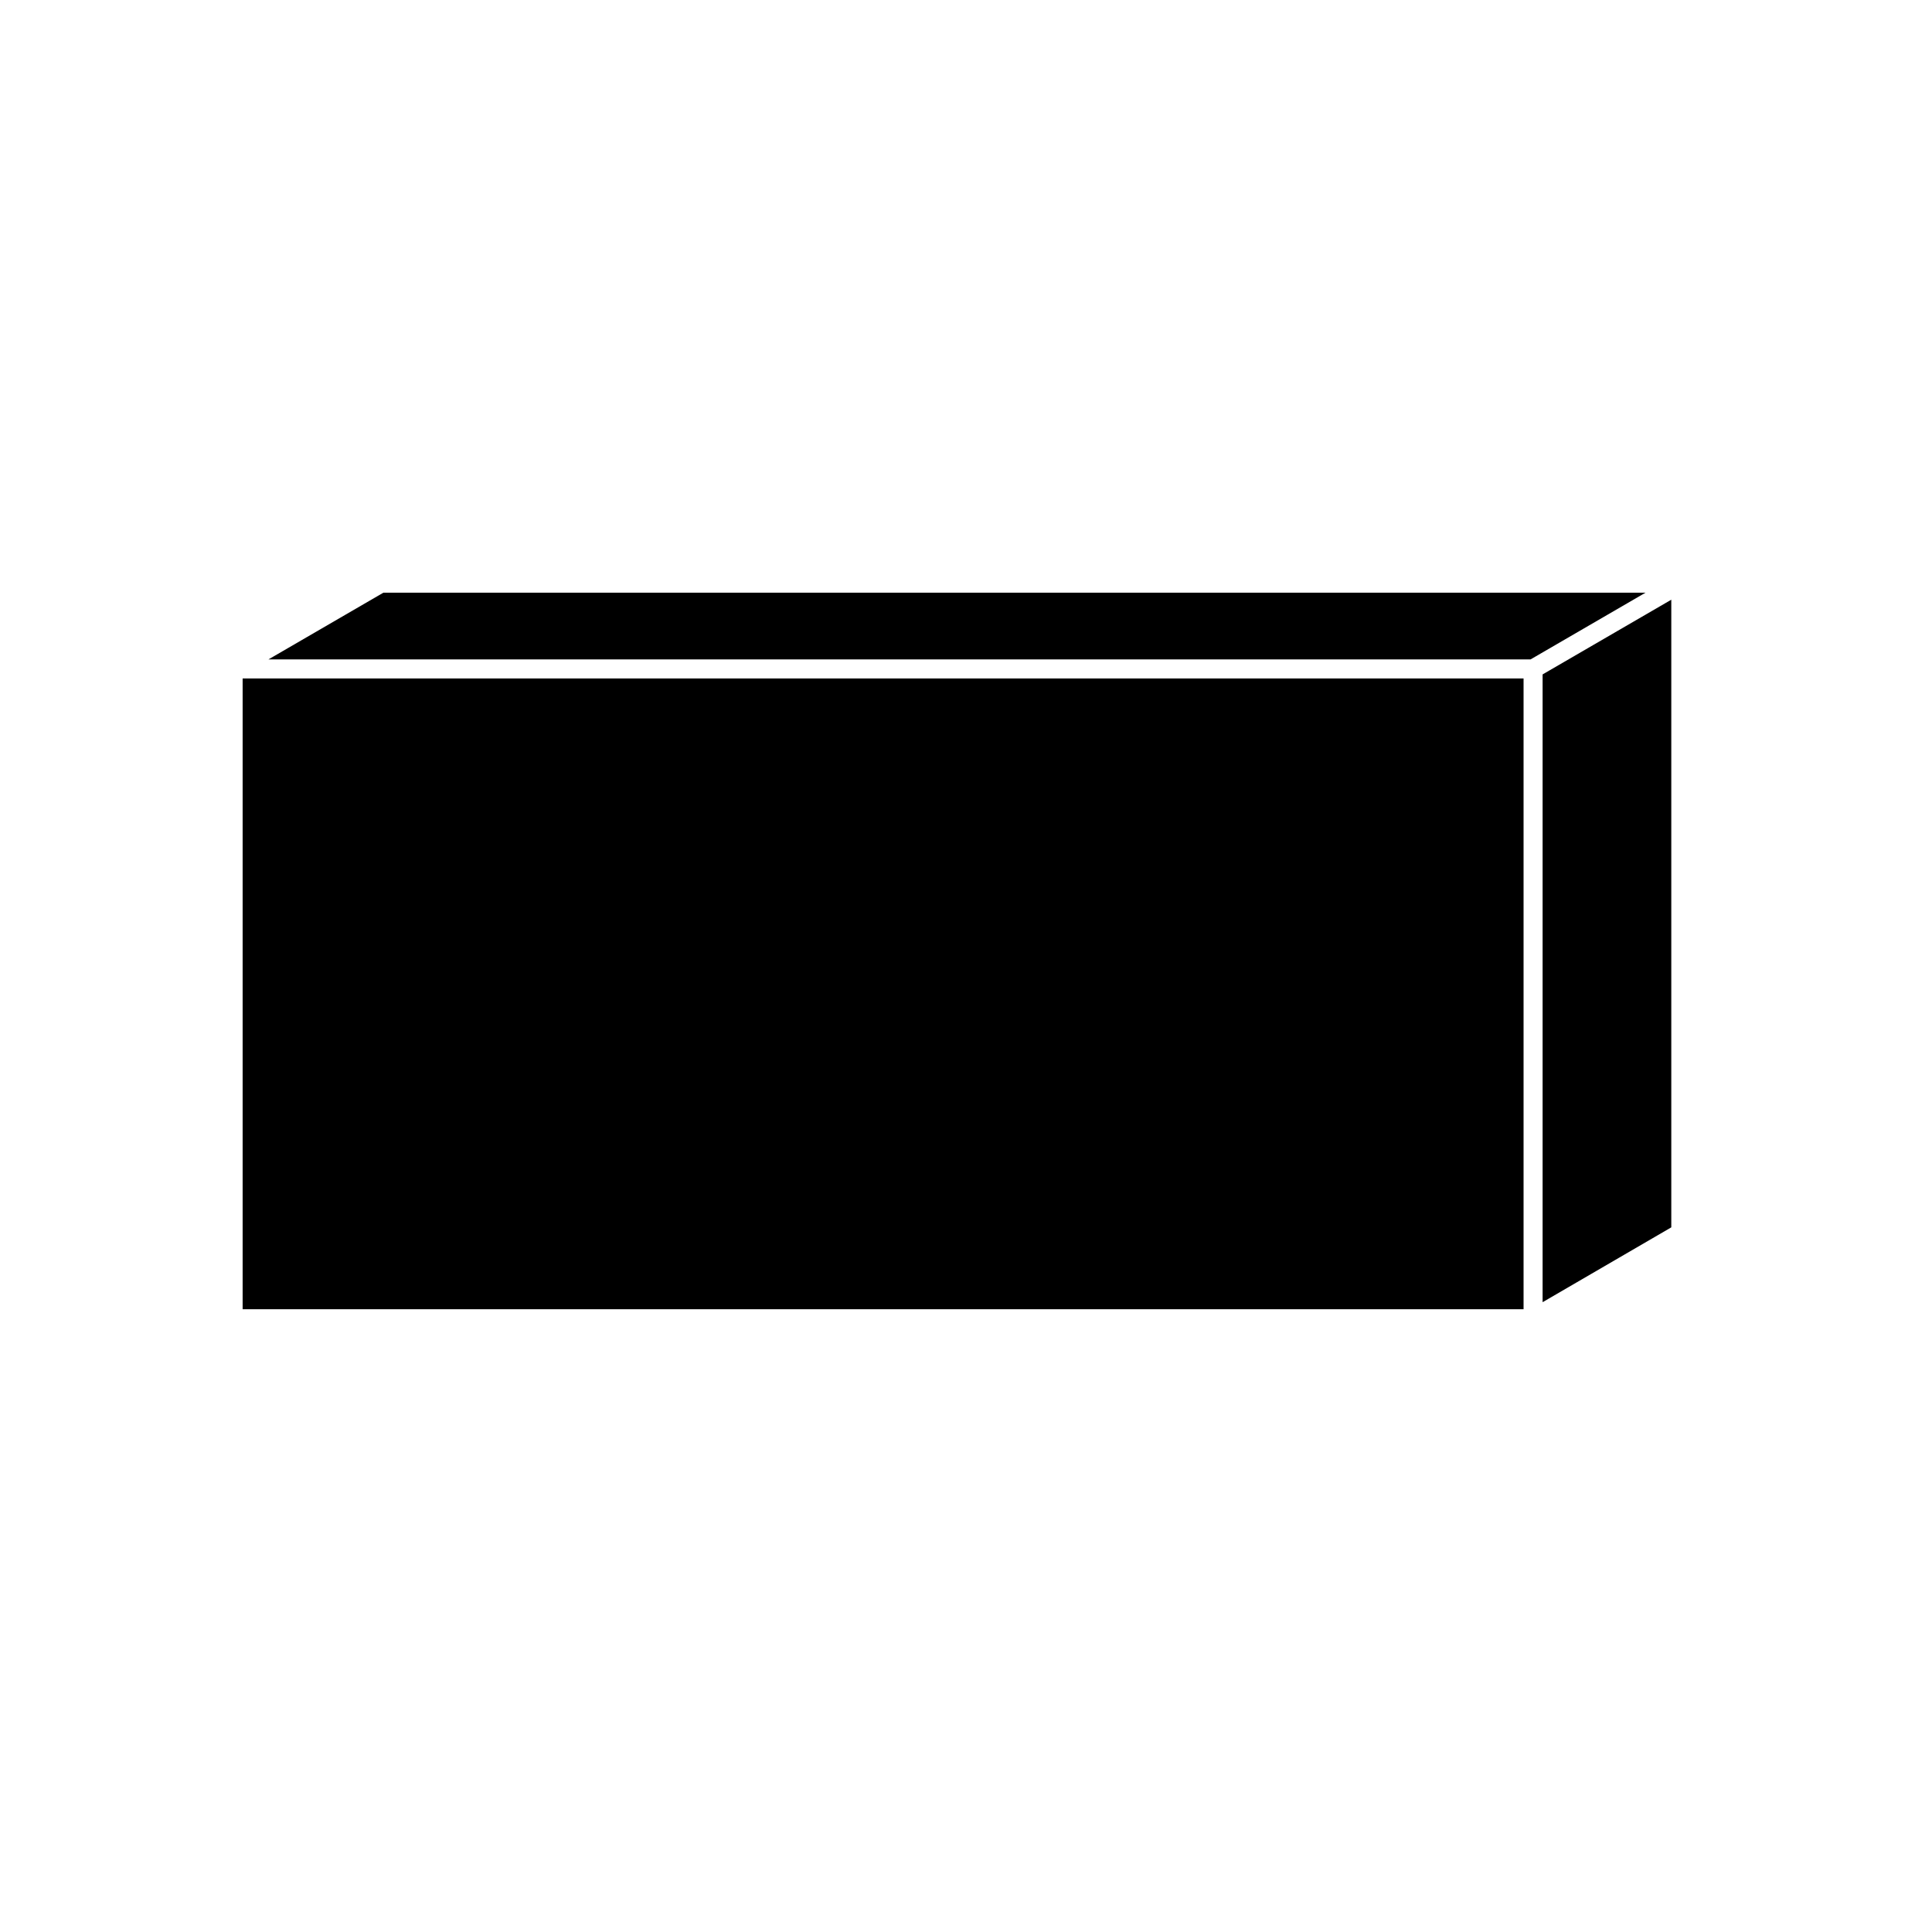 <?xml version="1.0" encoding="UTF-8"?>
<!-- Uploaded to: ICON Repo, www.iconrepo.com, Generator: ICON Repo Mixer Tools -->
<svg fill="#000000" width="800px" height="800px" version="1.1" viewBox="144 144 512 512" xmlns="http://www.w3.org/2000/svg">
 <g>
  <path d="m208.3 323.8h339.46v167.16h-339.46z"/>
  <path d="m245.6 301.07-30.465 17.684h334.47l30.465-17.684z"/>
  <path d="m586.91 302.93-34.105 19.797v166.37l34.105-19.836z"/>
 </g>
</svg>